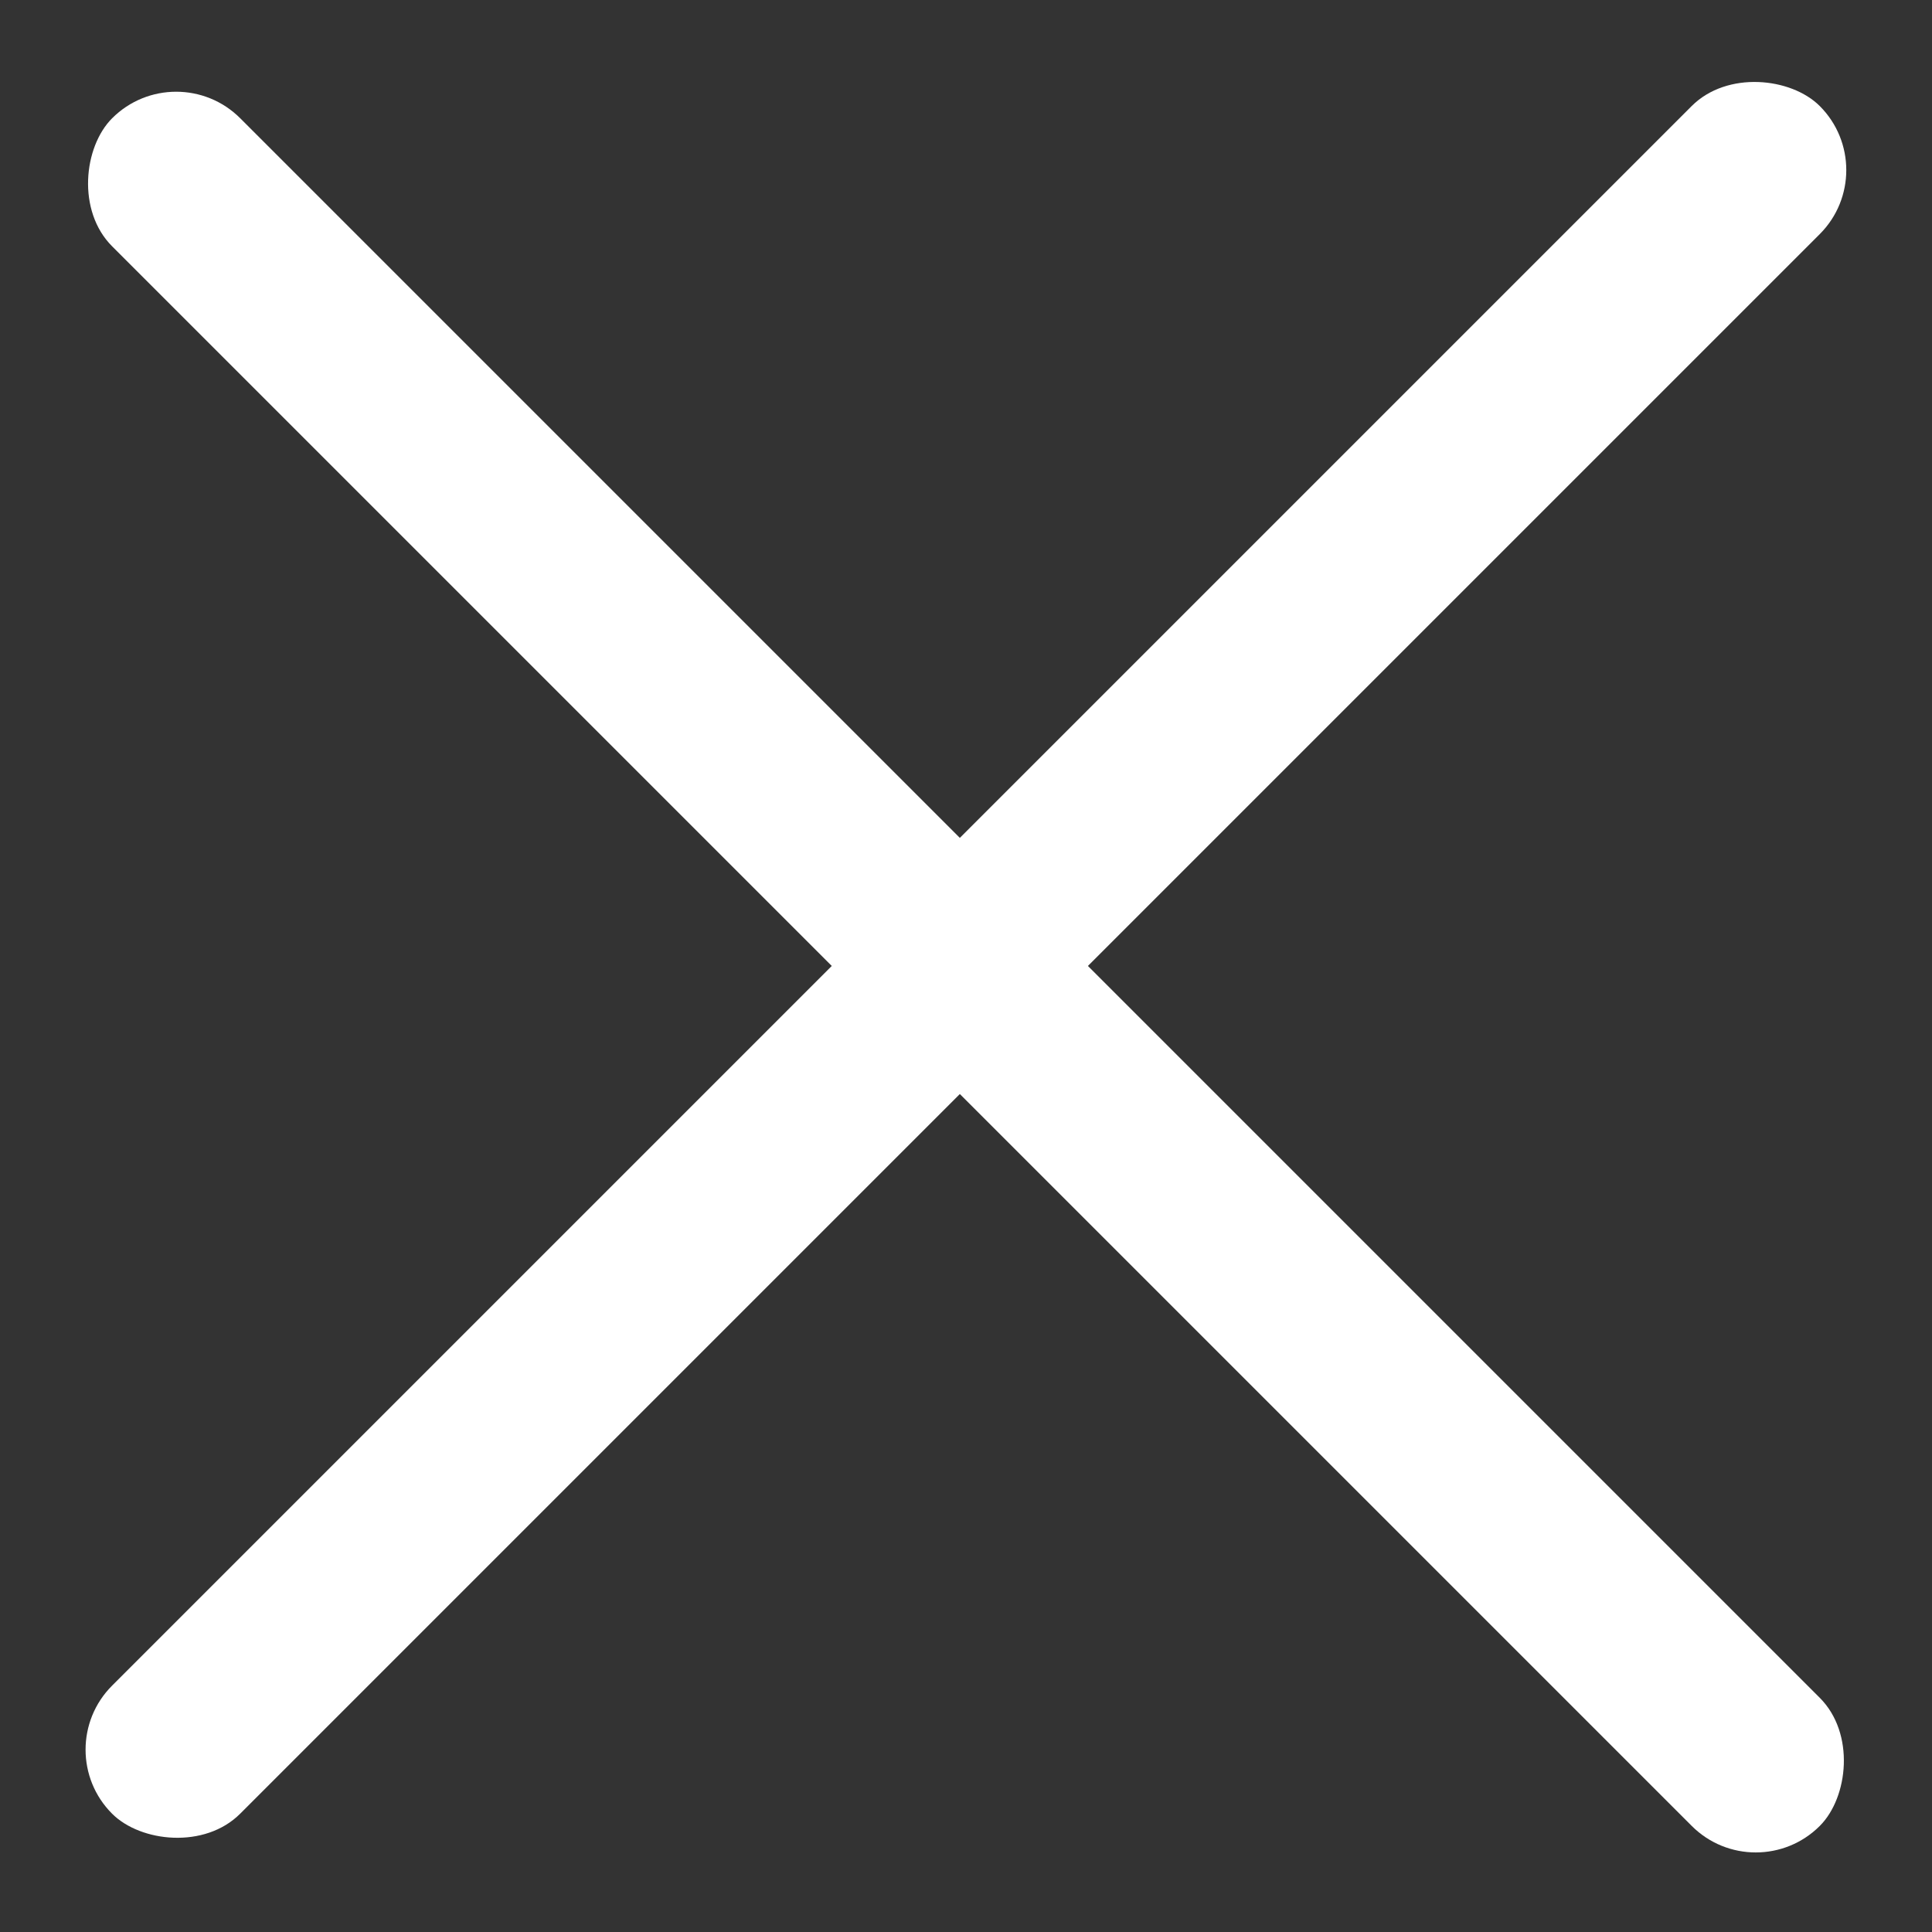 <svg width="16" height="16" viewBox="0 0 16 16" fill="none" xmlns="http://www.w3.org/2000/svg">
<rect x="0" y="0" width="16" height="16" fill="#333333" stroke="none"/>
<rect x="0.398" y="14.49" width="20" height="1.5" rx="0.75" transform="rotate(-45 0.398 14.49)" fill="white"/>
<rect x="1.459" y="0.449" width="20" height="1.5" rx="0.75" transform="rotate(45 1.459 0.449)" fill="white"/>
</svg>
